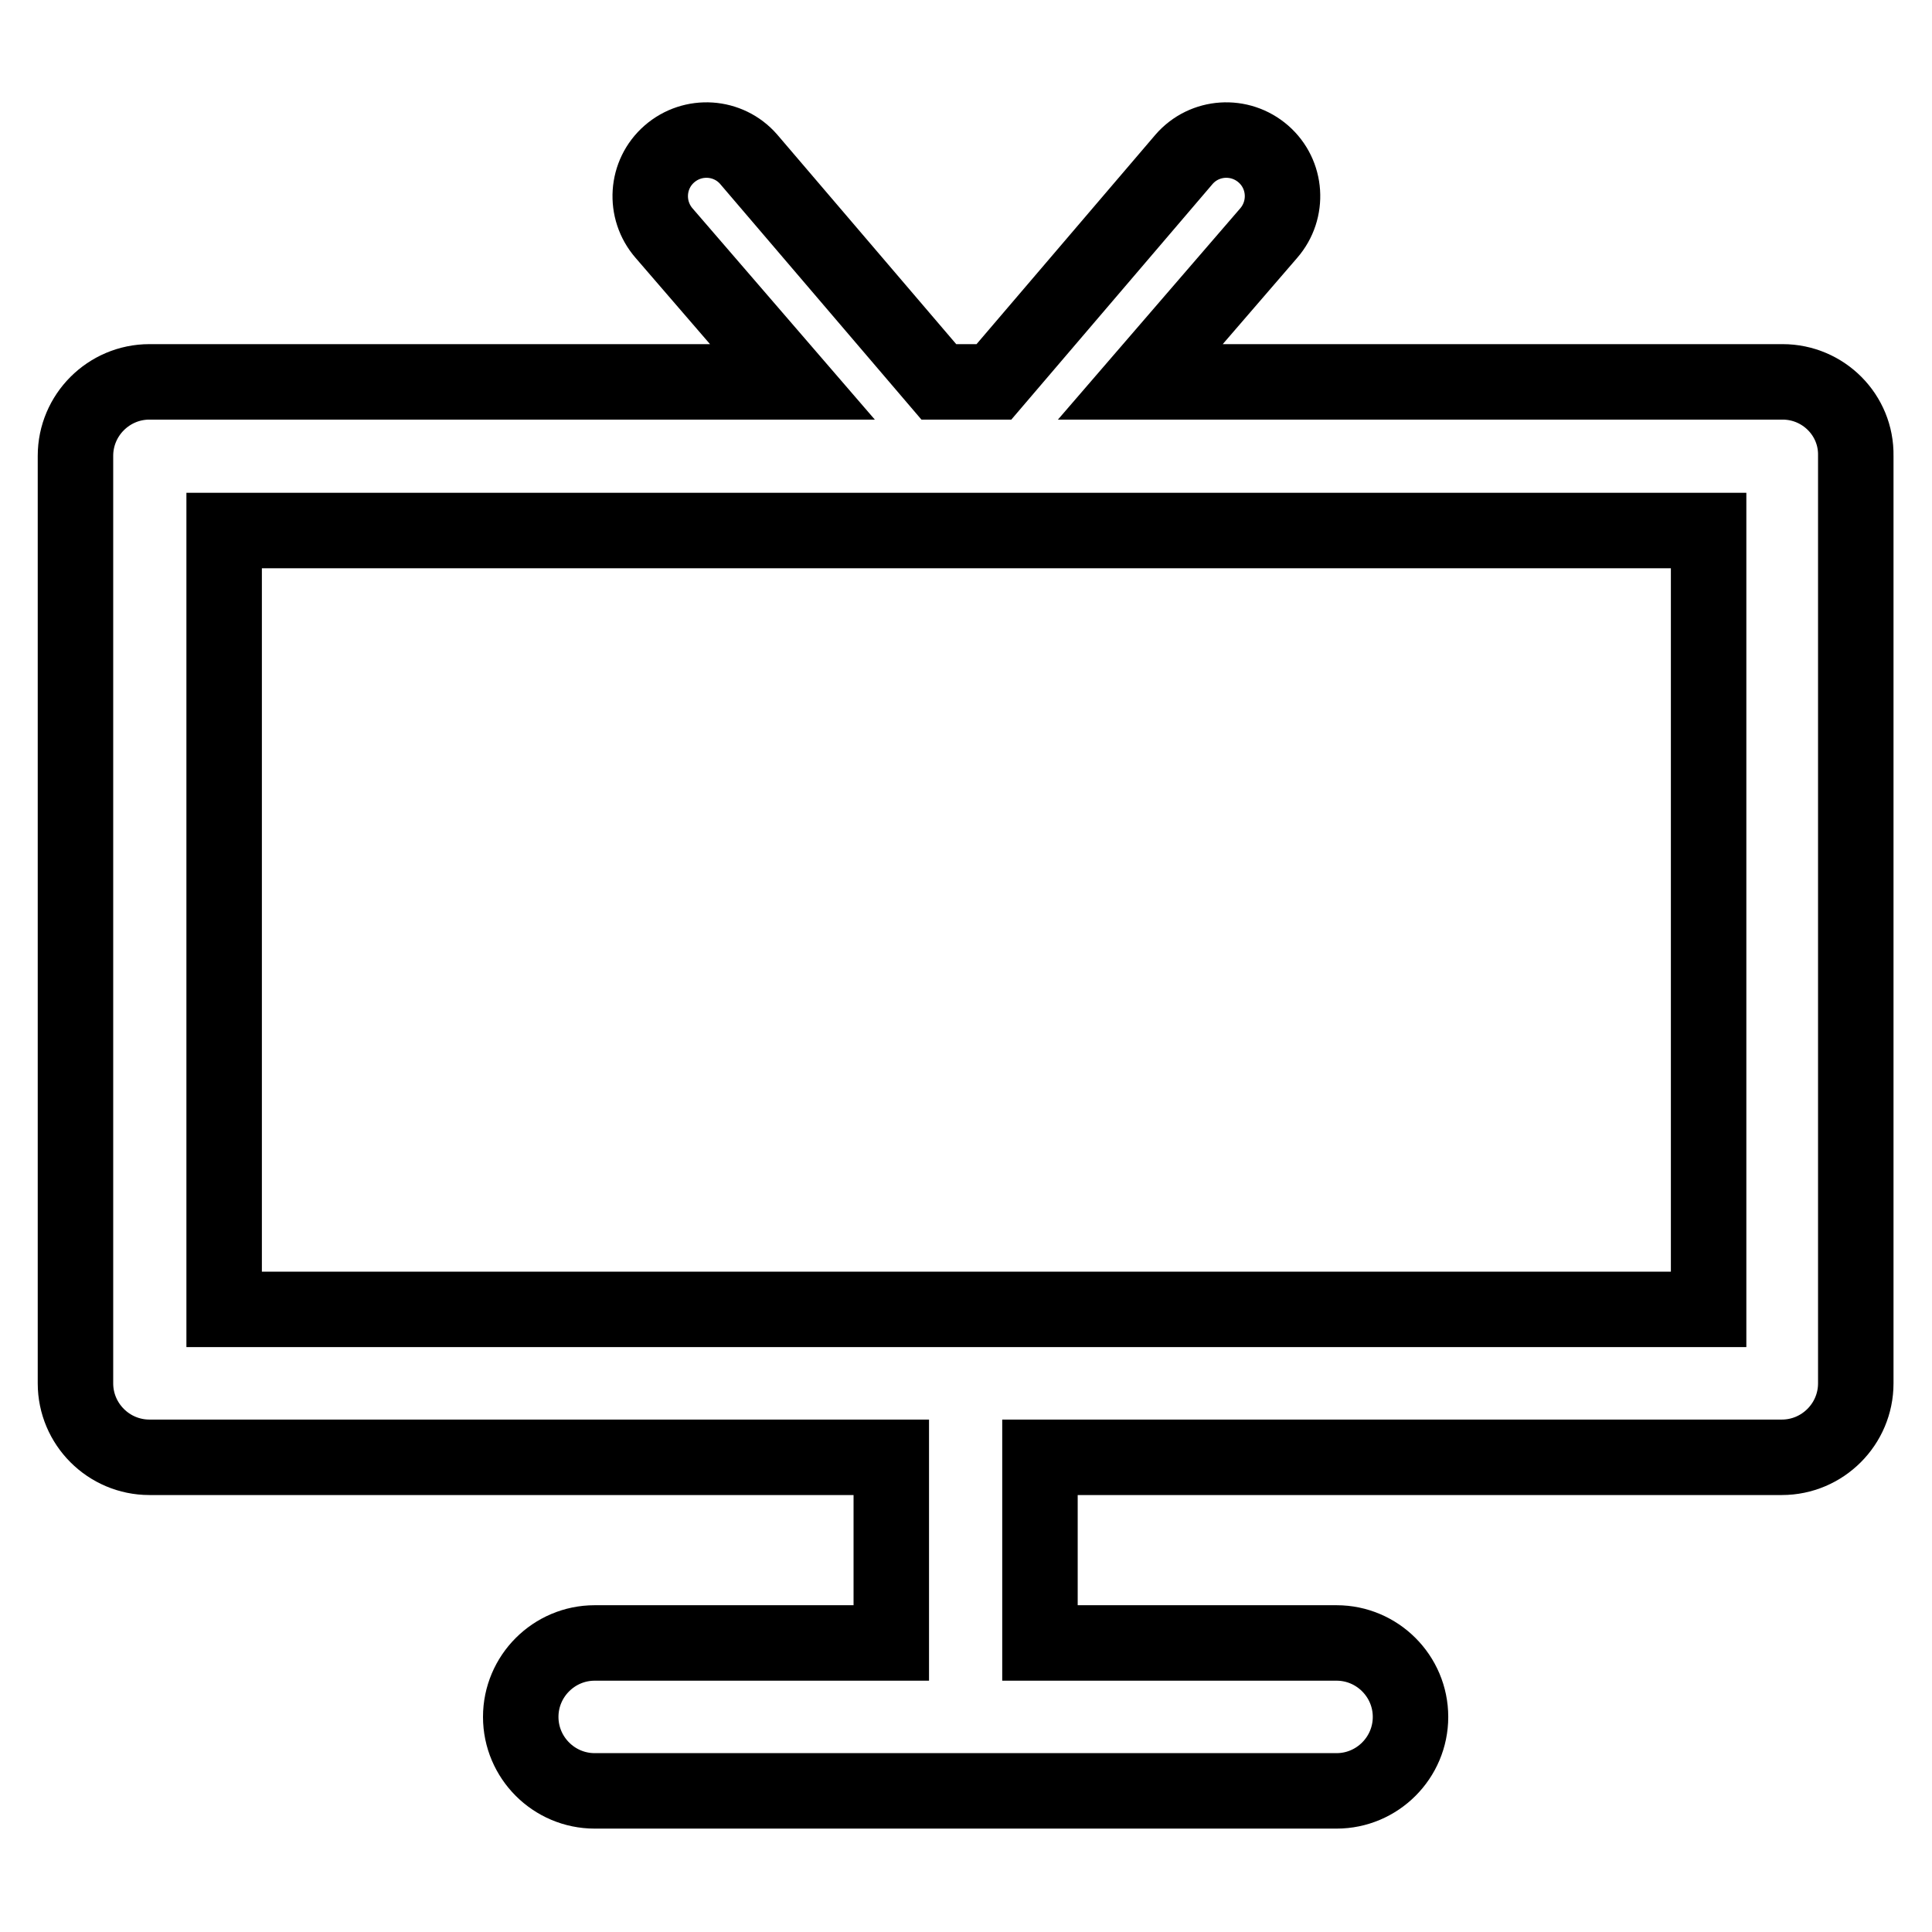 <?xml version="1.0" encoding="utf-8"?>
<!-- Svg Vector Icons : http://www.onlinewebfonts.com/icon -->
<!DOCTYPE svg PUBLIC "-//W3C//DTD SVG 1.1//EN" "http://www.w3.org/Graphics/SVG/1.1/DTD/svg11.dtd">
<svg version="1.1" xmlns="http://www.w3.org/2000/svg" xmlns:xlink="http://www.w3.org/1999/xlink" x="0px" y="0px" viewBox="0 0 256 256" enable-background="new 0 0 256 256" xml:space="preserve">
<g> <path stroke-width="10" fill-opacity="0" stroke="#000000"  d="M236.2,50.6h-85.1l17-19.7c2.7-3.1,2.4-7.8-0.7-10.5c-3.1-2.7-7.8-2.4-10.5,0.7l0,0l-25.2,29.5h-7.3 L99.2,21.1c-2.7-3.1-7.4-3.4-10.5-0.7c-3.1,2.7-3.4,7.4-0.7,10.5l17,19.7H19.8c-5.4,0-9.8,4.4-9.8,9.8l0,0v122.9 c0,5.4,4.4,9.8,9.8,9.8l0,0h98.3v24.6H78.8c-5.4,0-9.8,4.4-9.8,9.8s4.4,9.8,9.8,9.8h98.3c5.4,0,9.8-4.4,9.8-9.8s-4.4-9.8-9.8-9.8 h-39.3v-24.6h98.3c5.4,0,9.8-4.4,9.8-9.8V60.4C246,55,241.6,50.6,236.2,50.6z M226.3,173.5H29.7V70.3h196.7V173.5z"/></g>
</svg>